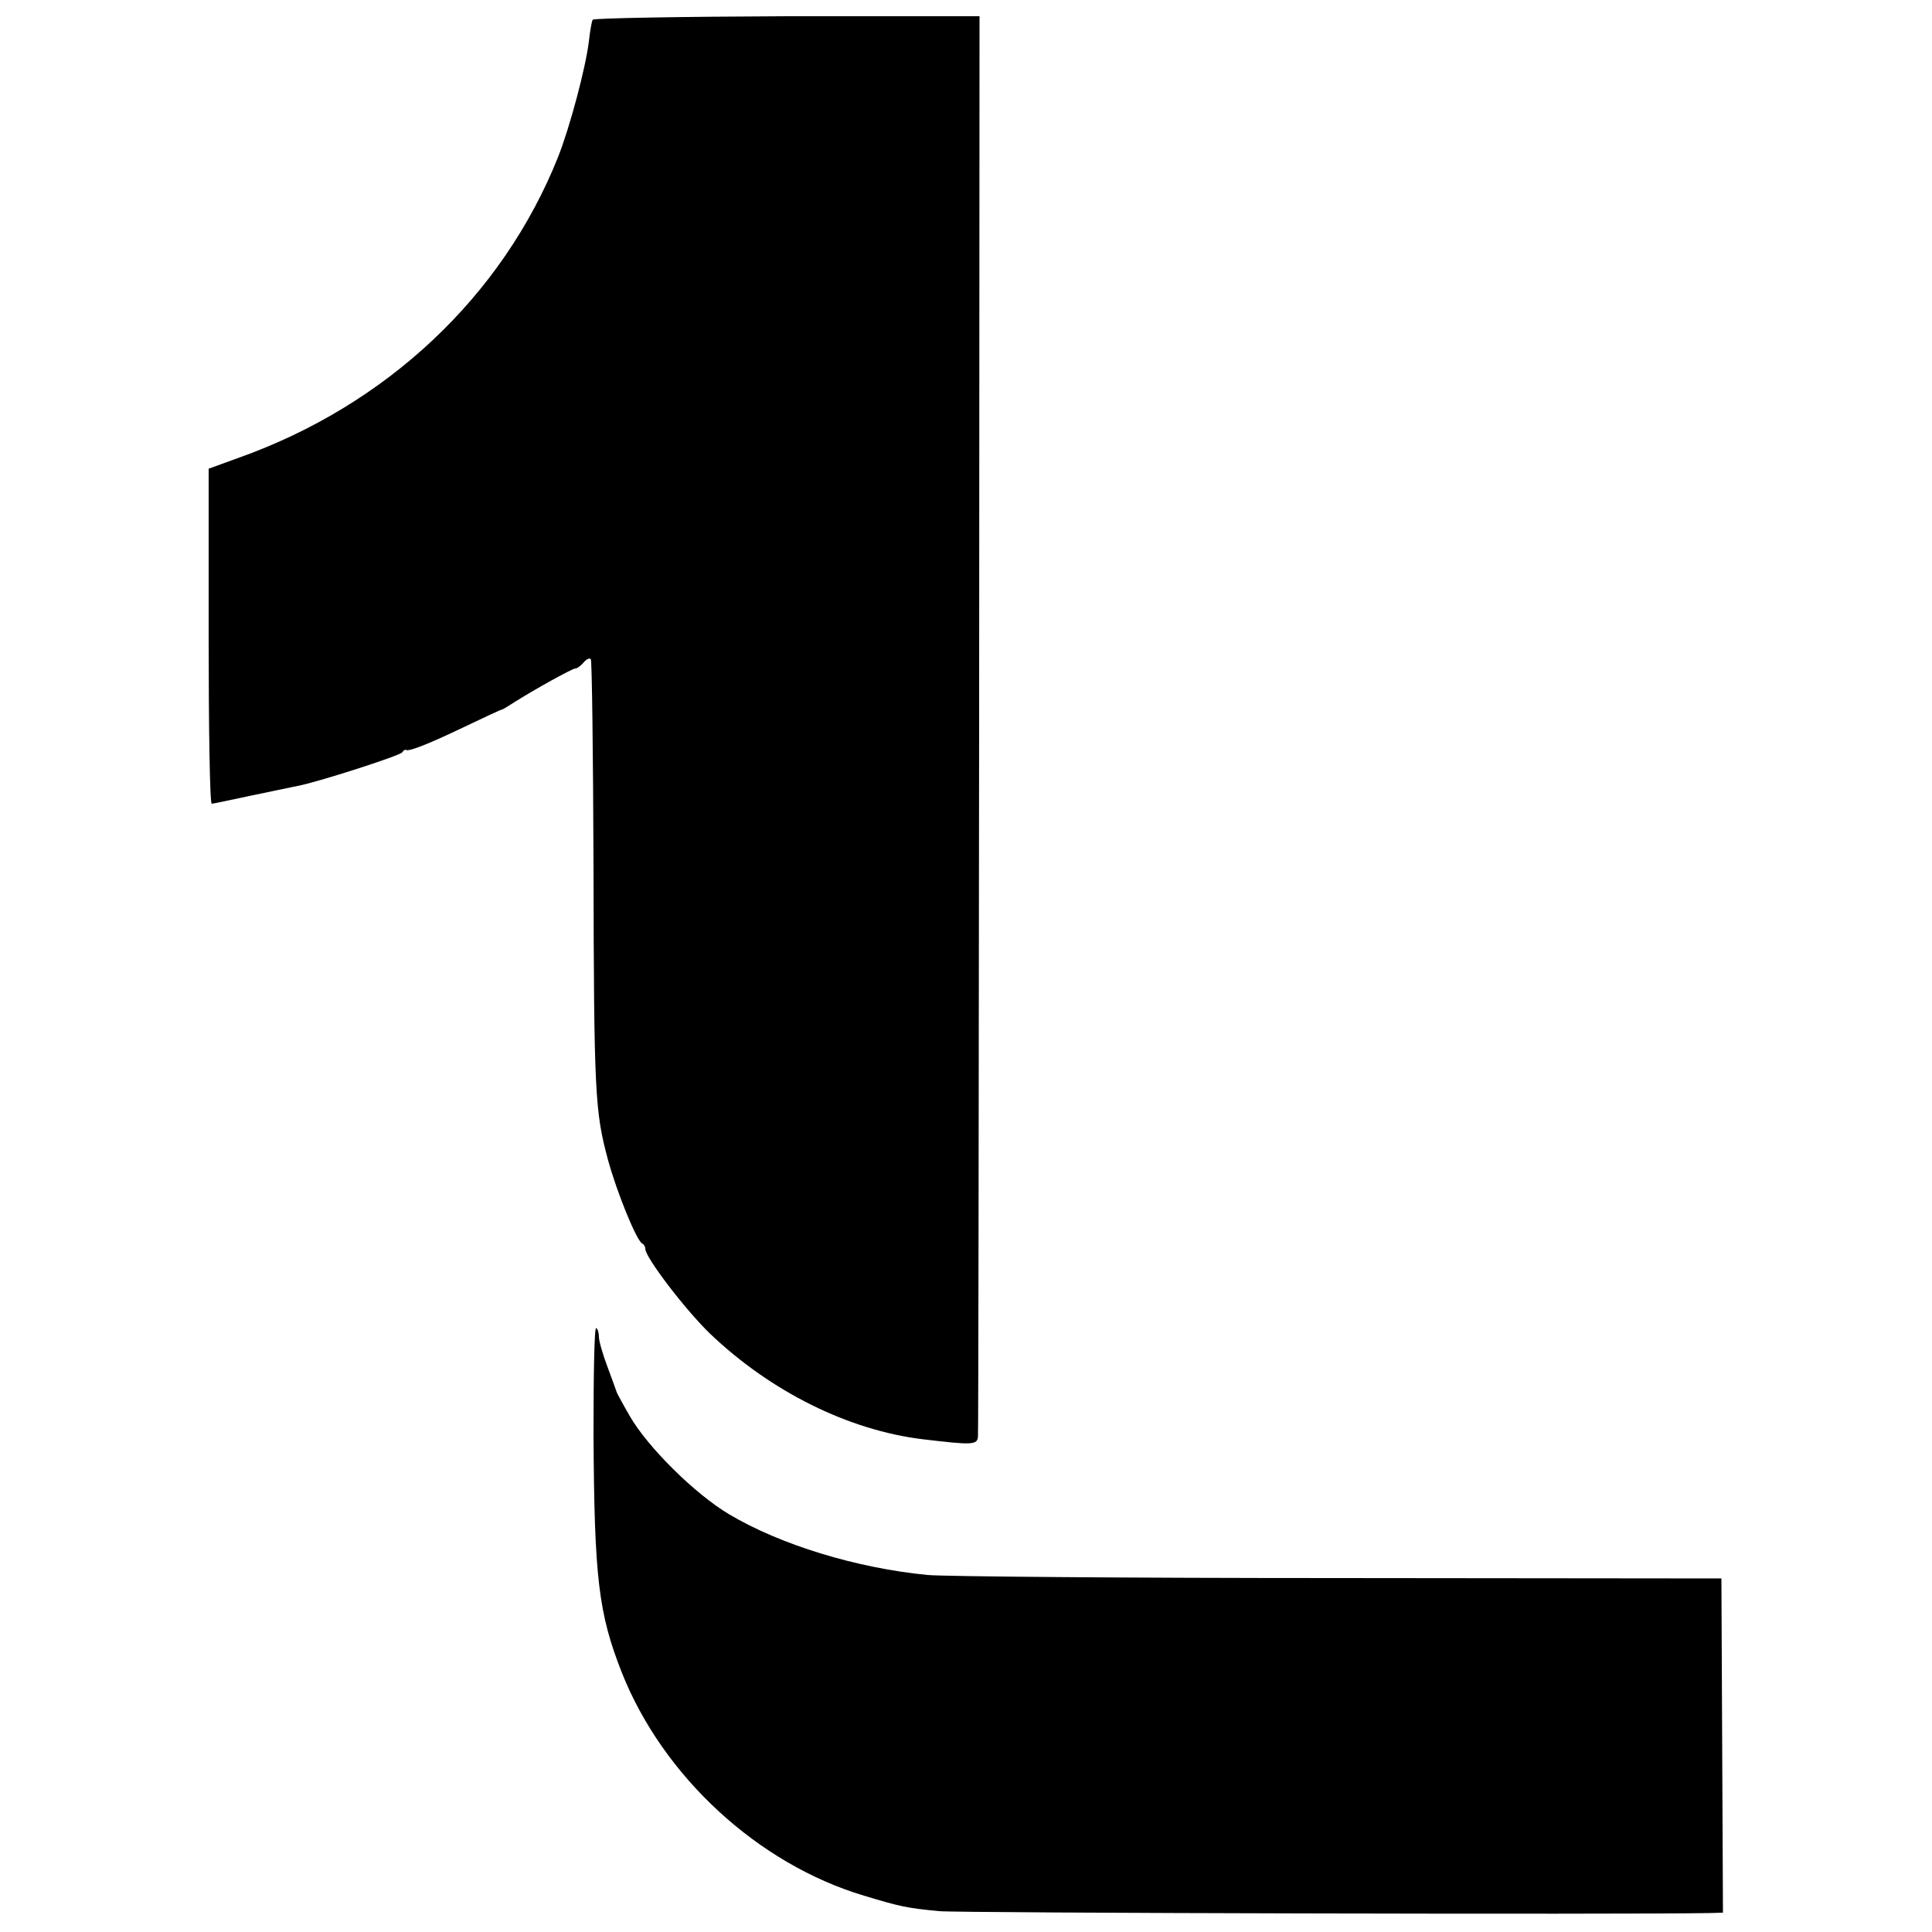 <?xml version="1.0" standalone="no"?>
<!DOCTYPE svg PUBLIC "-//W3C//DTD SVG 20010904//EN"
 "http://www.w3.org/TR/2001/REC-SVG-20010904/DTD/svg10.dtd">
<svg version="1.0" xmlns="http://www.w3.org/2000/svg"
 width="500pt" height="500pt" viewBox="0 0 500 500"
 preserveAspectRatio="xMidYMid meet">
<g transform="translate(0,500) scale(0.1,-0.1)"
fill="#000000" stroke="none">
<path d="M1534 4949 c-3 -5 -7 -30 -10 -56 -8 -67 -49 -222 -80 -300 -144
-360 -444 -642 -827 -778 l-77 -28 0 -433 c0 -239 3 -434 8 -434 4 0 50 10
102 21 52 11 106 22 120 25 46 8 265 78 271 87 3 5 8 8 10 6 8 -4 57 15 149
59 52 25 97 46 100 46 3 1 16 9 30 18 52 33 151 88 159 88 5 0 14 7 21 15 7 9
16 13 19 9 3 -3 6 -245 7 -537 1 -587 4 -634 37 -757 24 -88 75 -212 89 -218
4 -2 8 -8 8 -14 0 -22 103 -157 167 -219 157 -150 359 -251 553 -274 126 -15
140 -15 141 8 1 12 2 844 3 1849 l1 1826 -498 0 c-273 -1 -500 -5 -503 -9z"/>
<path d="M1536 1288 c2 -373 13 -463 73 -616 107 -270 353 -496 627 -578 96
-29 112 -32 194 -40 49 -5 1778 -9 1992 -5 l37 1 -2 432 -2 433 -990 1 c-545
0 -1024 4 -1065 8 -184 18 -380 78 -513 157 -89 53 -211 174 -257 254 -19 33
-35 62 -35 65 -1 3 -11 31 -23 63 -12 32 -22 66 -22 77 0 10 -3 21 -7 23 -5 3
-7 -121 -7 -275z"/>
</g>
</svg>
